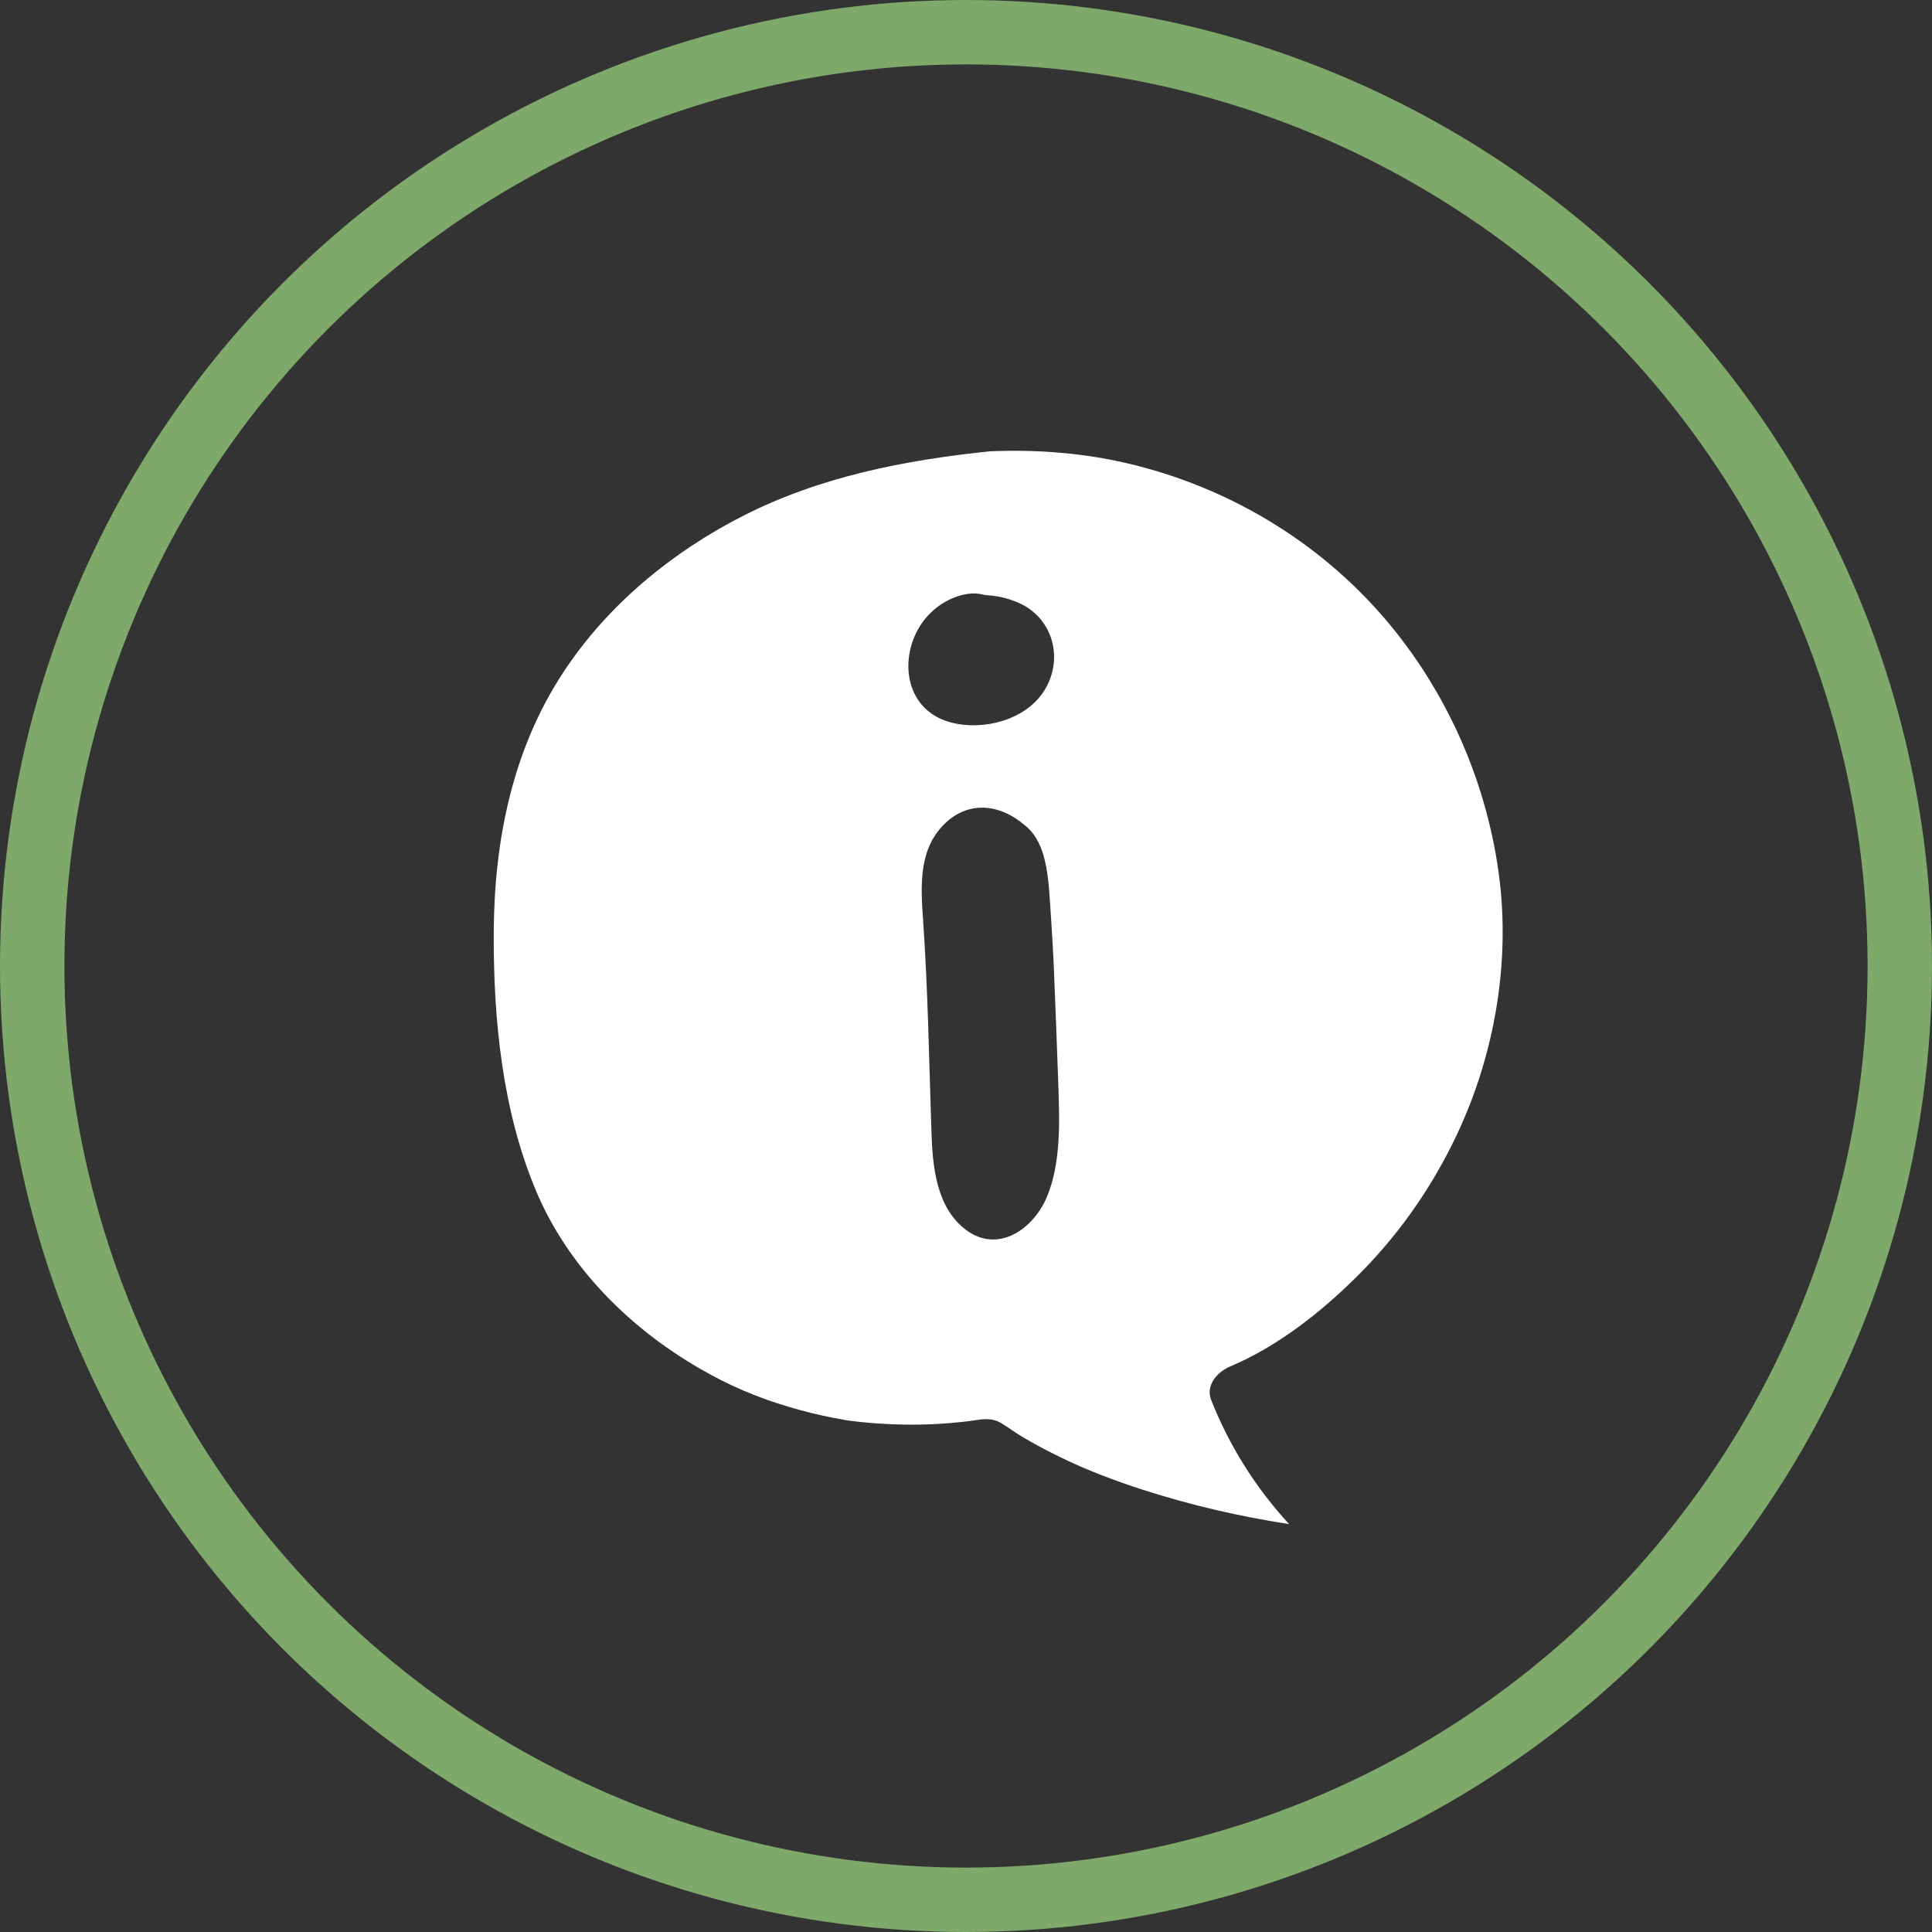 <?xml version="1.0" encoding="UTF-8"?>
<svg xmlns="http://www.w3.org/2000/svg" width="90" height="90" viewBox="0 0 90 90" fill="none">
  <rect x="0" y="0" width="90" height="90" fill="#333333" stroke="none"/>
  <circle cx="45" cy="45" r="43.5" stroke="#7EA96A" stroke-width="3"></circle>
  <g clip-path="url(#clip0_631_483)">
    <path d="M26.257 31.294C23.87 34.911 23.021 39.154 23 43.447C22.981 47.478 23.4 51.766 24.985 55.508C26.472 59.018 29.296 61.835 32.553 63.727C33.958 64.543 35.218 65.081 36.758 65.541C37.437 65.744 38.126 65.912 38.821 66.049C39.014 66.087 39.207 66.123 39.4 66.155C39.465 66.166 39.529 66.175 39.595 66.185C39.608 66.186 39.623 66.188 39.64 66.19C39.93 66.226 40.222 66.257 40.513 66.282C41.556 66.371 42.604 66.389 43.649 66.334C44.027 66.314 44.404 66.282 44.781 66.242C44.914 66.228 45.049 66.21 45.183 66.196C45.2 66.194 45.218 66.19 45.235 66.188C45.727 66.112 46.188 66.019 46.653 66.302C46.993 66.509 47.314 66.751 47.66 66.955C48.39 67.389 49.148 67.775 49.919 68.129C50.051 68.189 50.182 68.248 50.314 68.307C50.385 68.339 50.457 68.37 50.528 68.4C50.788 68.507 51.047 68.615 51.31 68.716C51.953 68.965 52.605 69.196 53.261 69.406C55.486 70.122 57.754 70.644 60.052 70.999C58.511 69.326 57.279 67.384 56.423 65.222C56.143 64.518 56.731 63.896 57.307 63.654C59.524 62.721 61.567 61.109 63.284 59.39C65.049 57.623 66.472 55.64 67.605 53.394C69.579 49.484 70.407 44.931 69.809 40.627C69.182 36.109 67.198 31.814 64.195 28.46C61.03 24.924 56.76 22.487 52.098 21.49C50.159 21.078 48.138 20.938 46.111 21.024C42.139 21.436 38.206 22.201 34.606 24.035C31.301 25.718 28.316 28.174 26.257 31.294ZM48.763 55.77C48.141 57.244 46.507 58.407 45.015 57.304C43.605 56.262 43.442 54.32 43.389 52.702C43.279 49.422 43.229 46.135 43.001 42.861C42.887 41.227 42.774 39.473 44.11 38.278C45.239 37.269 46.664 37.514 47.723 38.433C48.166 38.763 48.444 39.283 48.605 39.831C48.835 40.614 48.873 41.454 48.929 42.265C48.995 43.241 49.057 44.218 49.097 45.195C49.17 47.014 49.243 48.832 49.305 50.651C49.361 52.311 49.418 54.216 48.763 55.77ZM42.675 29.488C43.044 28.726 43.696 28.123 44.481 27.825C44.872 27.675 45.287 27.599 45.703 27.677C45.767 27.689 45.831 27.704 45.897 27.721C46.693 27.754 47.498 28.017 48.021 28.413C49.319 29.402 49.443 31.235 48.427 32.473C47.445 33.672 45.47 34.081 44.038 33.573C42.317 32.961 41.933 31.022 42.674 29.488H42.675Z" fill="white"></path>
  </g>
  <defs>
    <clipPath id="clip0_631_483">
      <rect width="47" height="50" fill="white" transform="translate(23 21)"></rect>
    </clipPath>
  </defs>
</svg>
